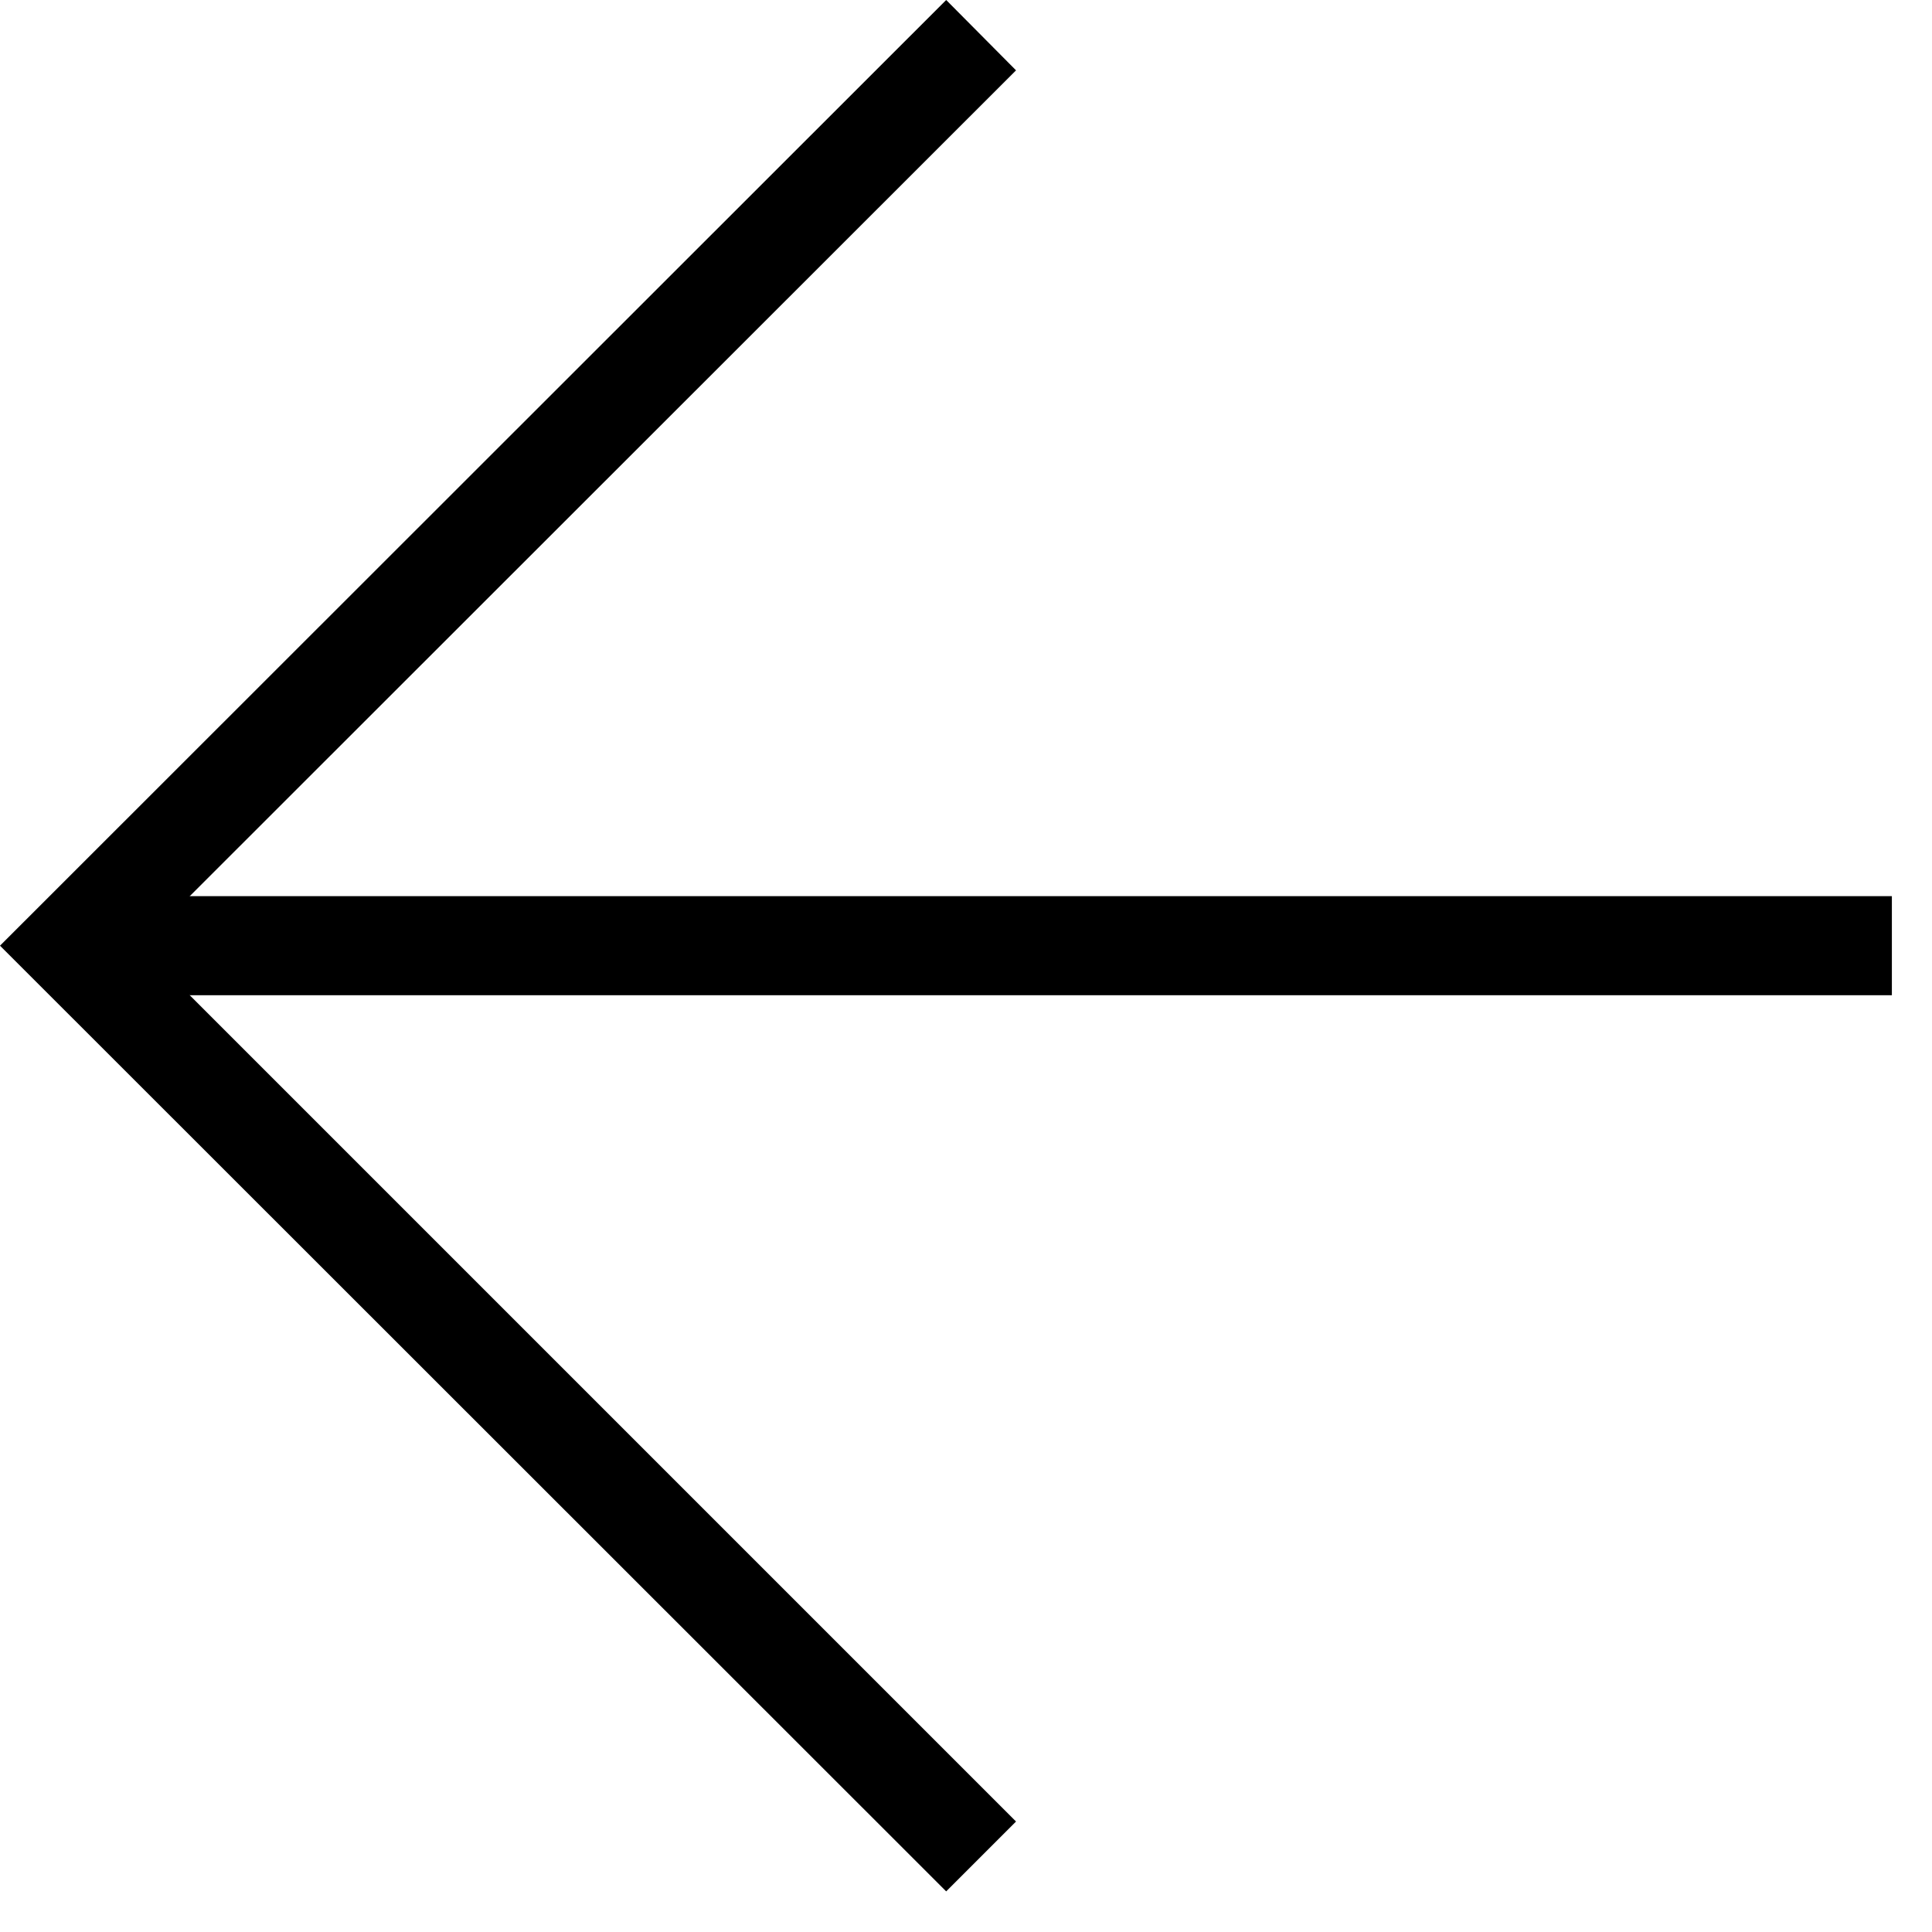 <svg width="39" height="39" viewBox="0 0 39 39" fill="none" xmlns="http://www.w3.org/2000/svg">
<path d="M19.1 0L20.51 1.42L2.83 19.09L20.51 36.77L19.1 38.18L0 19.09L19.1 0Z" fill="black"/>
<path d="M38.19 18.09H1.42V20.09H38.19V18.09Z" fill="black"/>
</svg>
